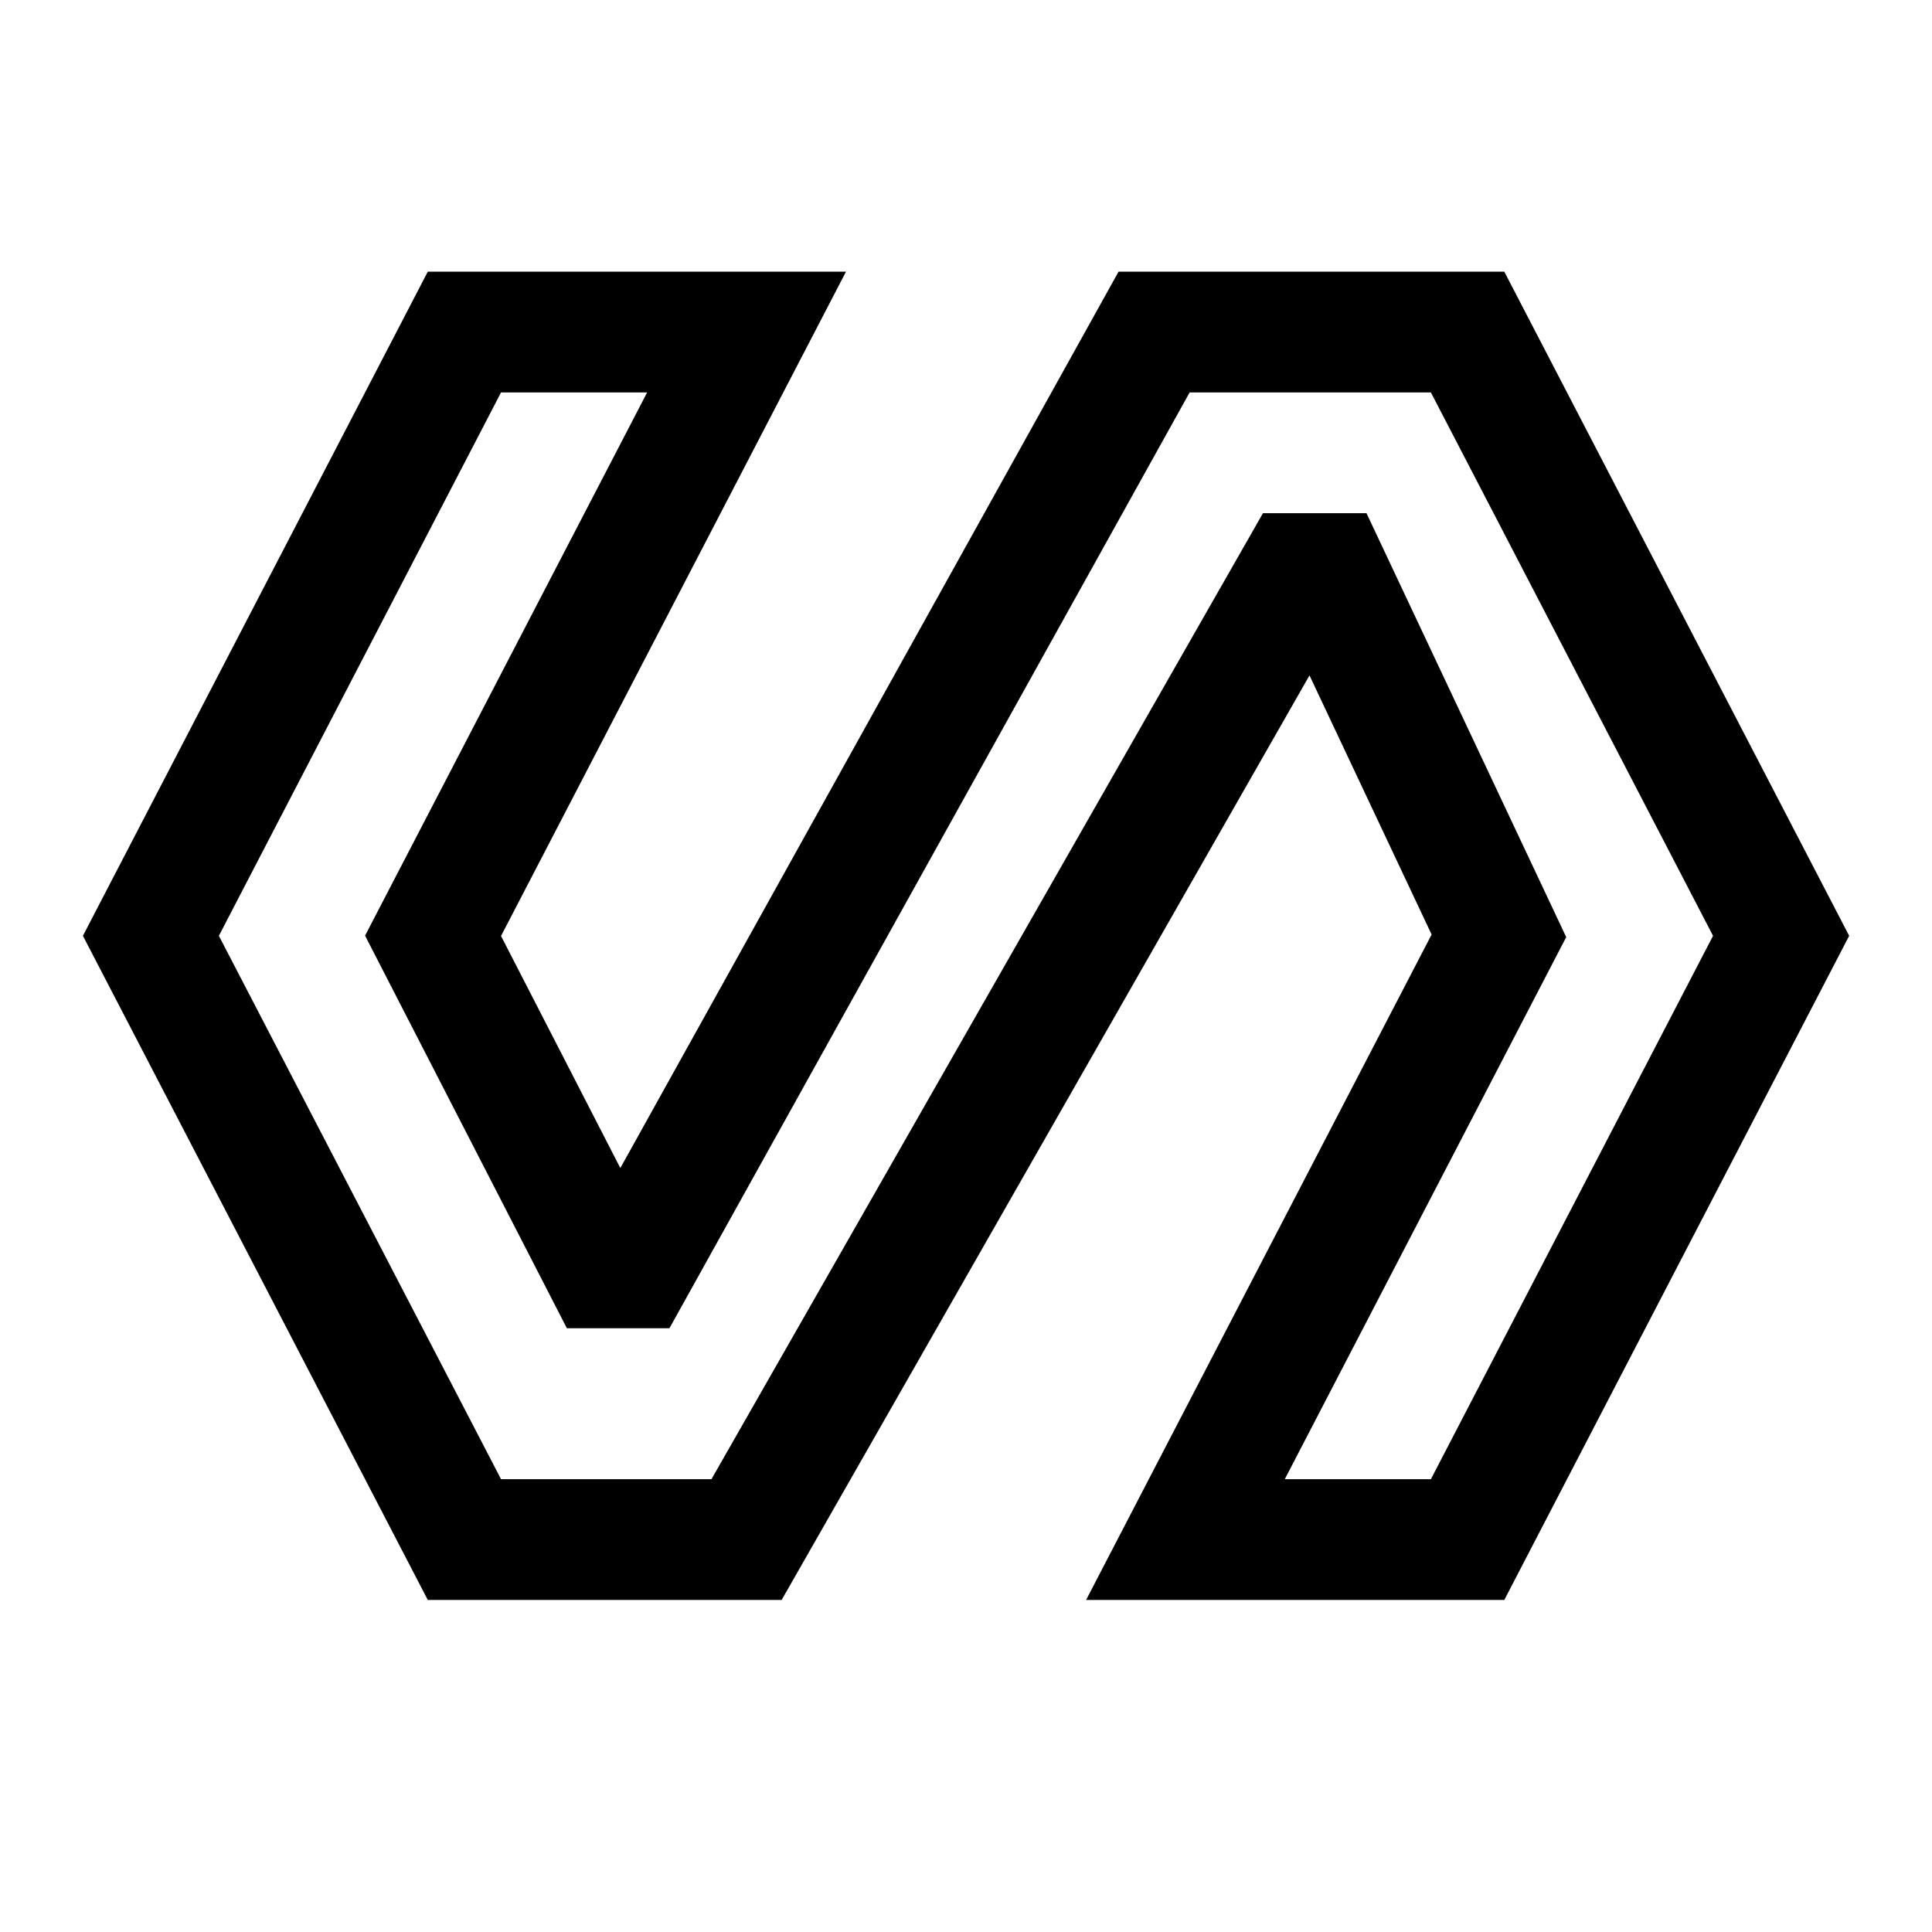 <!-- Generated by IcoMoon.io -->
<svg version="1.1" xmlns="http://www.w3.org/2000/svg" width="24" height="24" viewBox="0 0 24 24">
<title>polymer</title>
<path d="M13.895 3.375l-6.189 11.135-1.482-2.883 4.285-8.252h-5.195l-4.284 8.25 4.284 8.25h4.396l6.557-11.485 1.517 3.219-4.292 8.266h5.195l4.284-8.25-4.284-8.25zM17.775 18.375h-1.815l3.496-6.734-2.481-5.266h-1.286l-6.851 12h-2.614l-3.505-6.75 3.505-6.75h1.815l-3.504 6.748 2.507 4.877h1.274l6.462-11.625h2.997l3.505 6.75z"></path>
</svg>
